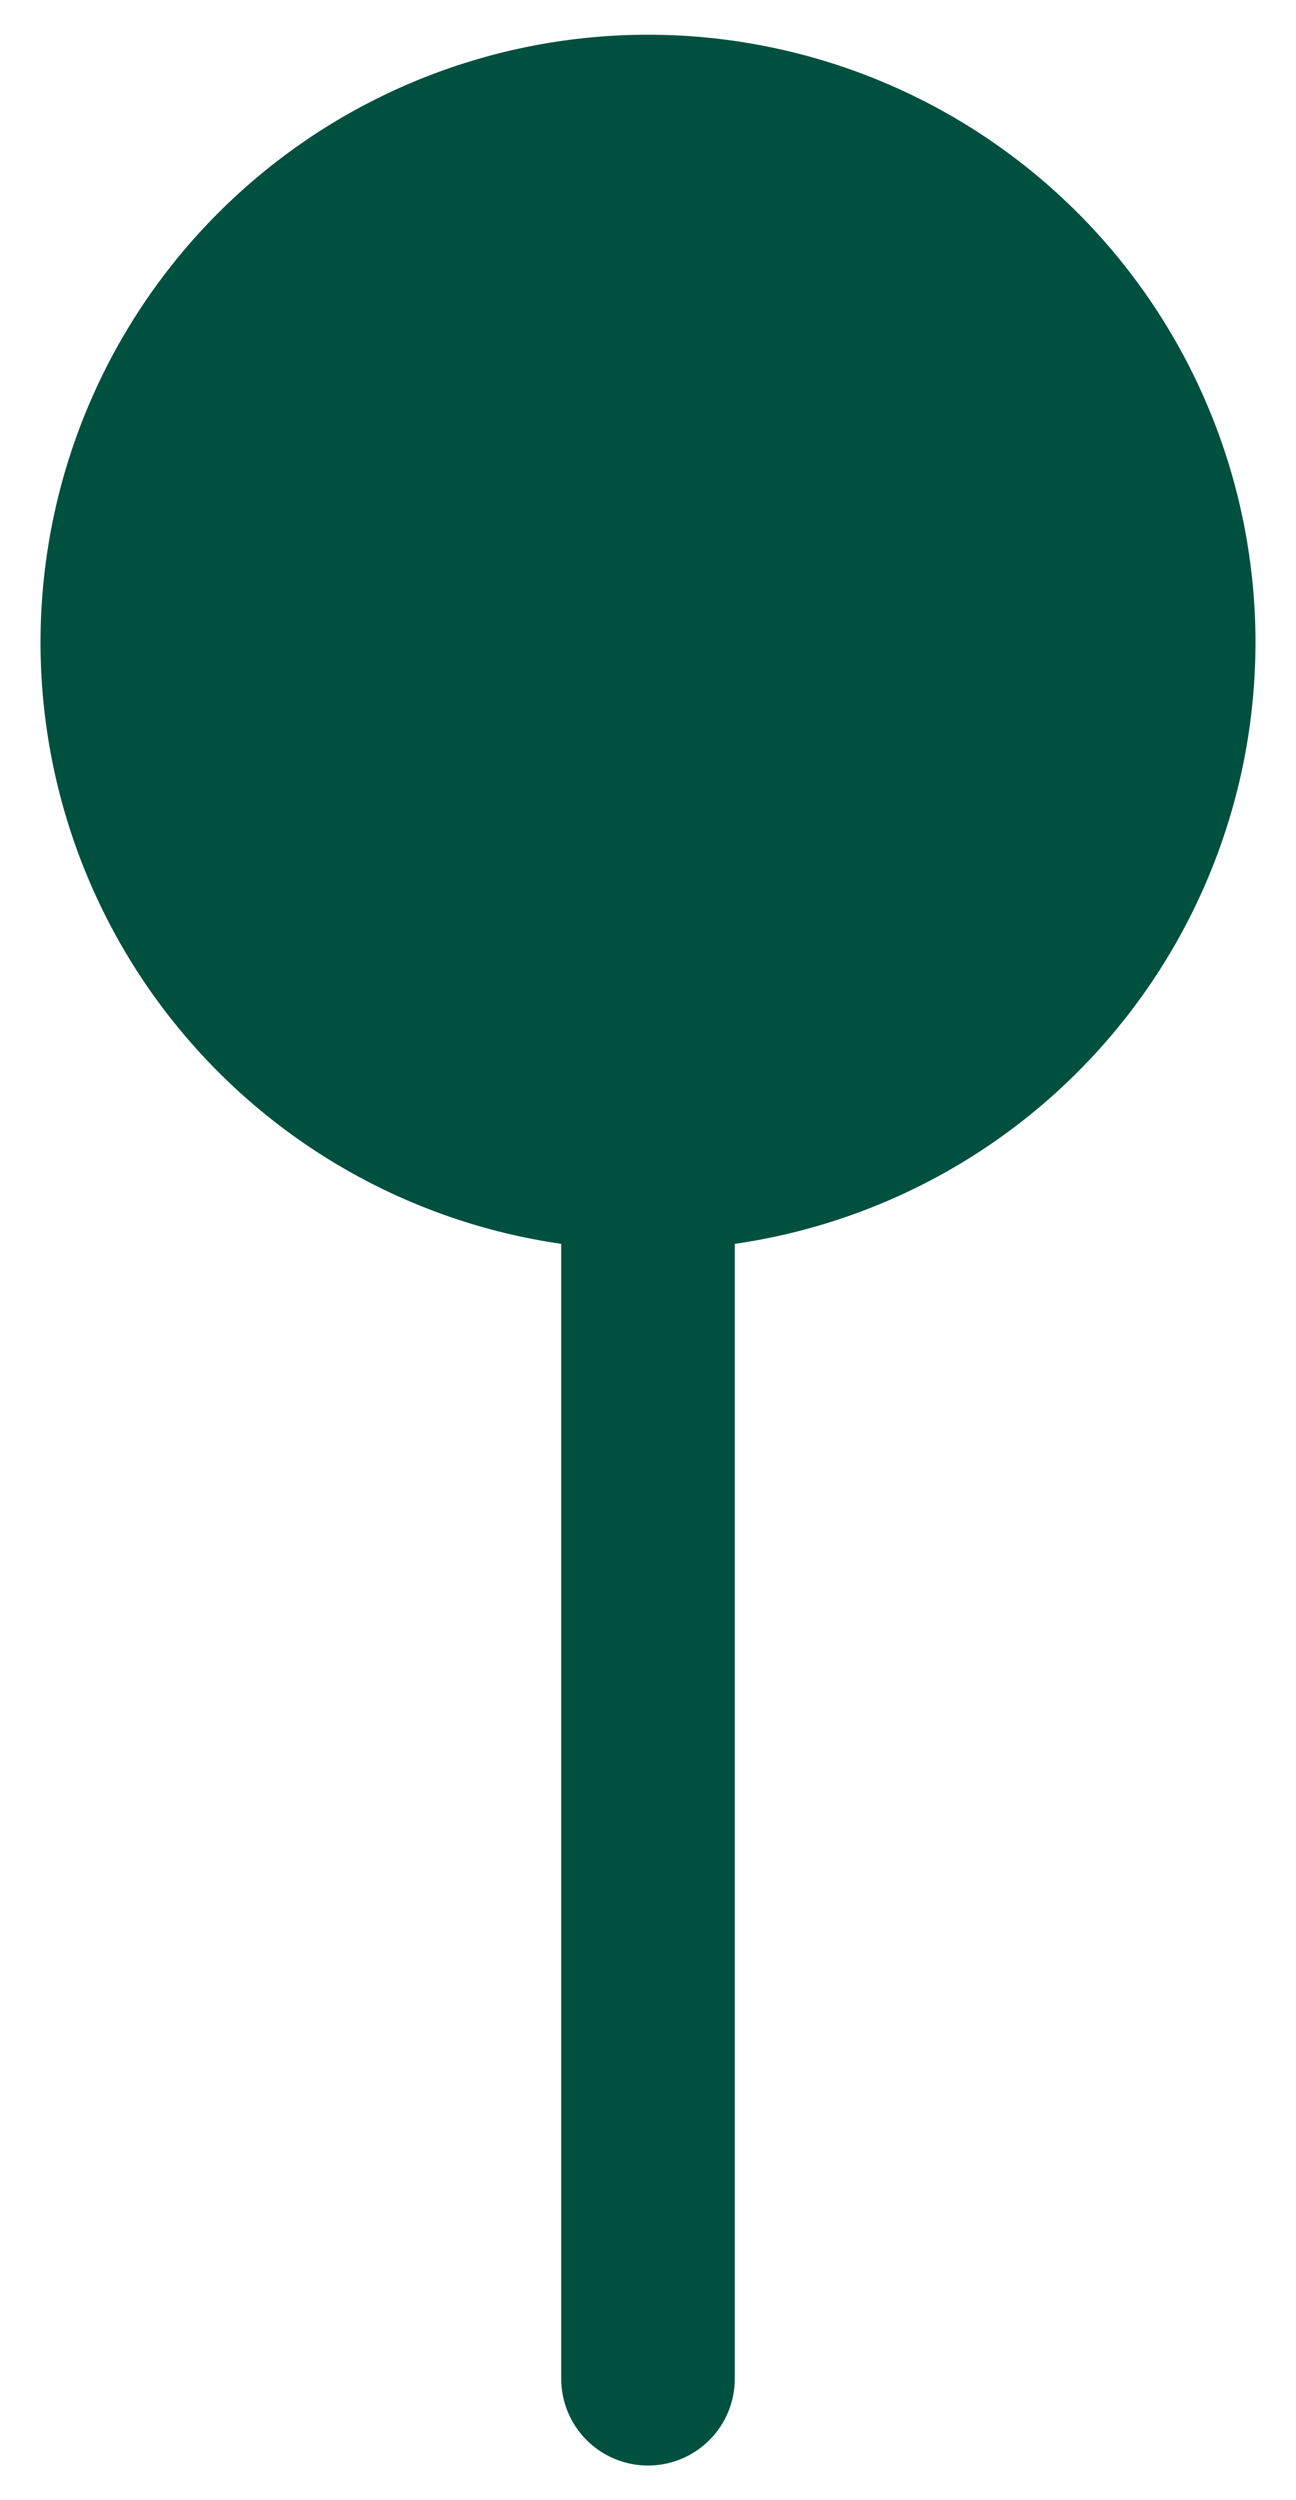 <svg width="28" height="54" viewBox="0 0 28 54" fill="none" xmlns="http://www.w3.org/2000/svg">
<path d="M15.875 26.865V51.376C15.875 51.874 15.678 52.35 15.326 52.702C14.974 53.054 14.497 53.251 14 53.251C13.503 53.251 13.026 53.054 12.674 52.702C12.323 52.35 12.125 51.874 12.125 51.376V26.865C8.841 26.391 5.858 24.691 3.777 22.106C1.696 19.522 0.671 16.245 0.909 12.935C1.146 9.625 2.629 6.528 5.058 4.268C7.487 2.007 10.682 0.75 14 0.75C17.318 0.75 20.513 2.007 22.942 4.268C25.371 6.528 26.854 9.625 27.091 12.935C27.329 16.245 26.304 19.522 24.223 22.106C22.142 24.691 19.159 26.391 15.875 26.865Z" fill="#005040"/>
</svg>

